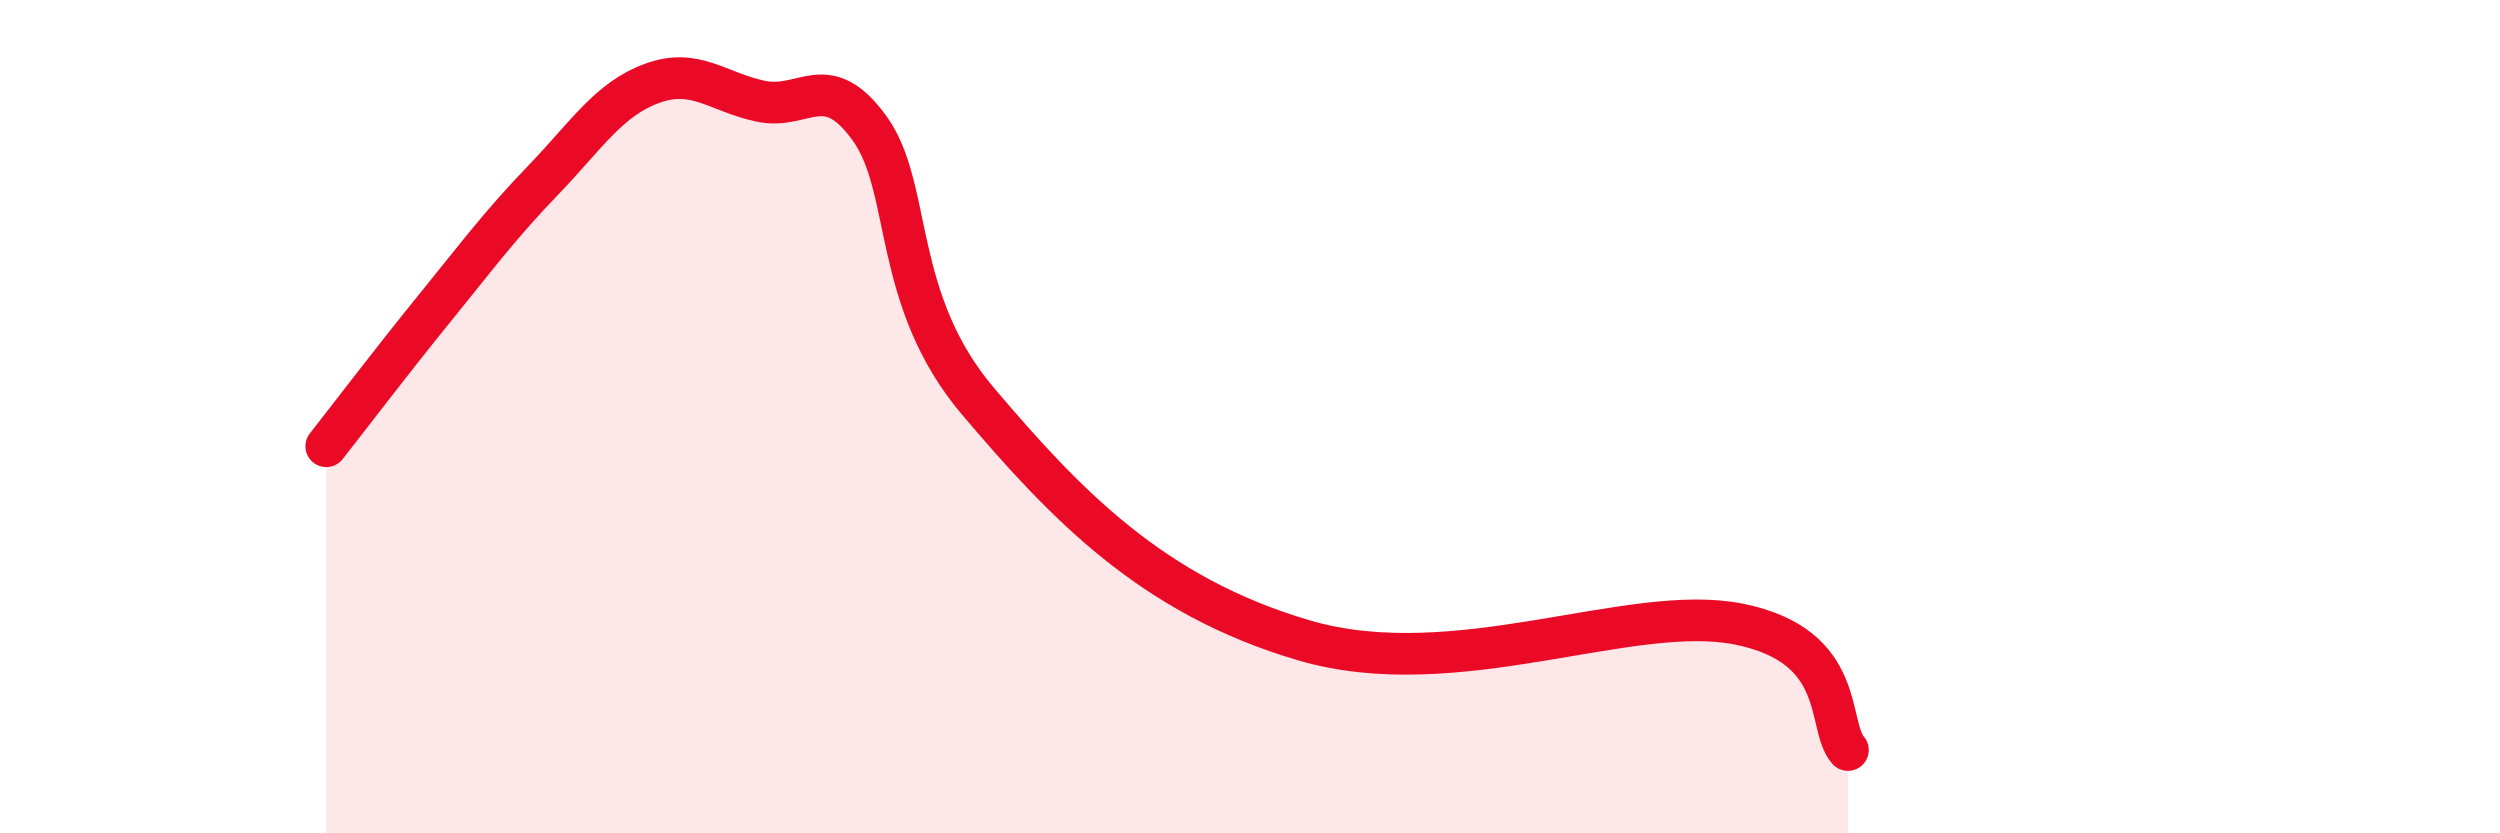 
    <svg width="60" height="20" viewBox="0 0 60 20" xmlns="http://www.w3.org/2000/svg">
      <path
        d="M 7.83,10.71 C 8.35,10.05 9.39,8.68 10.43,7.4 C 11.47,6.12 12,5.4 13.04,4.32 C 14.08,3.24 14.61,2.38 15.65,2 C 16.69,1.62 17.22,2.21 18.26,2.43 C 19.3,2.65 19.83,1.64 20.87,3.08 C 21.91,4.52 21.39,7.18 23.48,9.64 C 25.57,12.1 27.65,14.3 31.3,15.37 C 34.95,16.44 39.13,14.45 41.74,14.98 C 44.35,15.51 43.83,17.4 44.35,18L44.35 20L7.83 20Z"
        fill="#EB0A25"
        opacity="0.1"
        stroke-linecap="round"
        stroke-linejoin="round"
      />
      <path
        d="M 7.83,10.71 C 8.35,10.05 9.39,8.68 10.43,7.4 C 11.47,6.12 12,5.4 13.04,4.32 C 14.08,3.24 14.61,2.38 15.65,2 C 16.69,1.62 17.22,2.21 18.26,2.43 C 19.3,2.65 19.83,1.64 20.87,3.08 C 21.91,4.52 21.39,7.18 23.48,9.64 C 25.57,12.1 27.65,14.3 31.3,15.37 C 34.95,16.44 39.13,14.45 41.74,14.98 C 44.35,15.51 43.83,17.4 44.35,18"
        stroke="#EB0A25"
        stroke-width="1"
        fill="none"
        stroke-linecap="round"
        stroke-linejoin="round"
      />
    </svg>
  